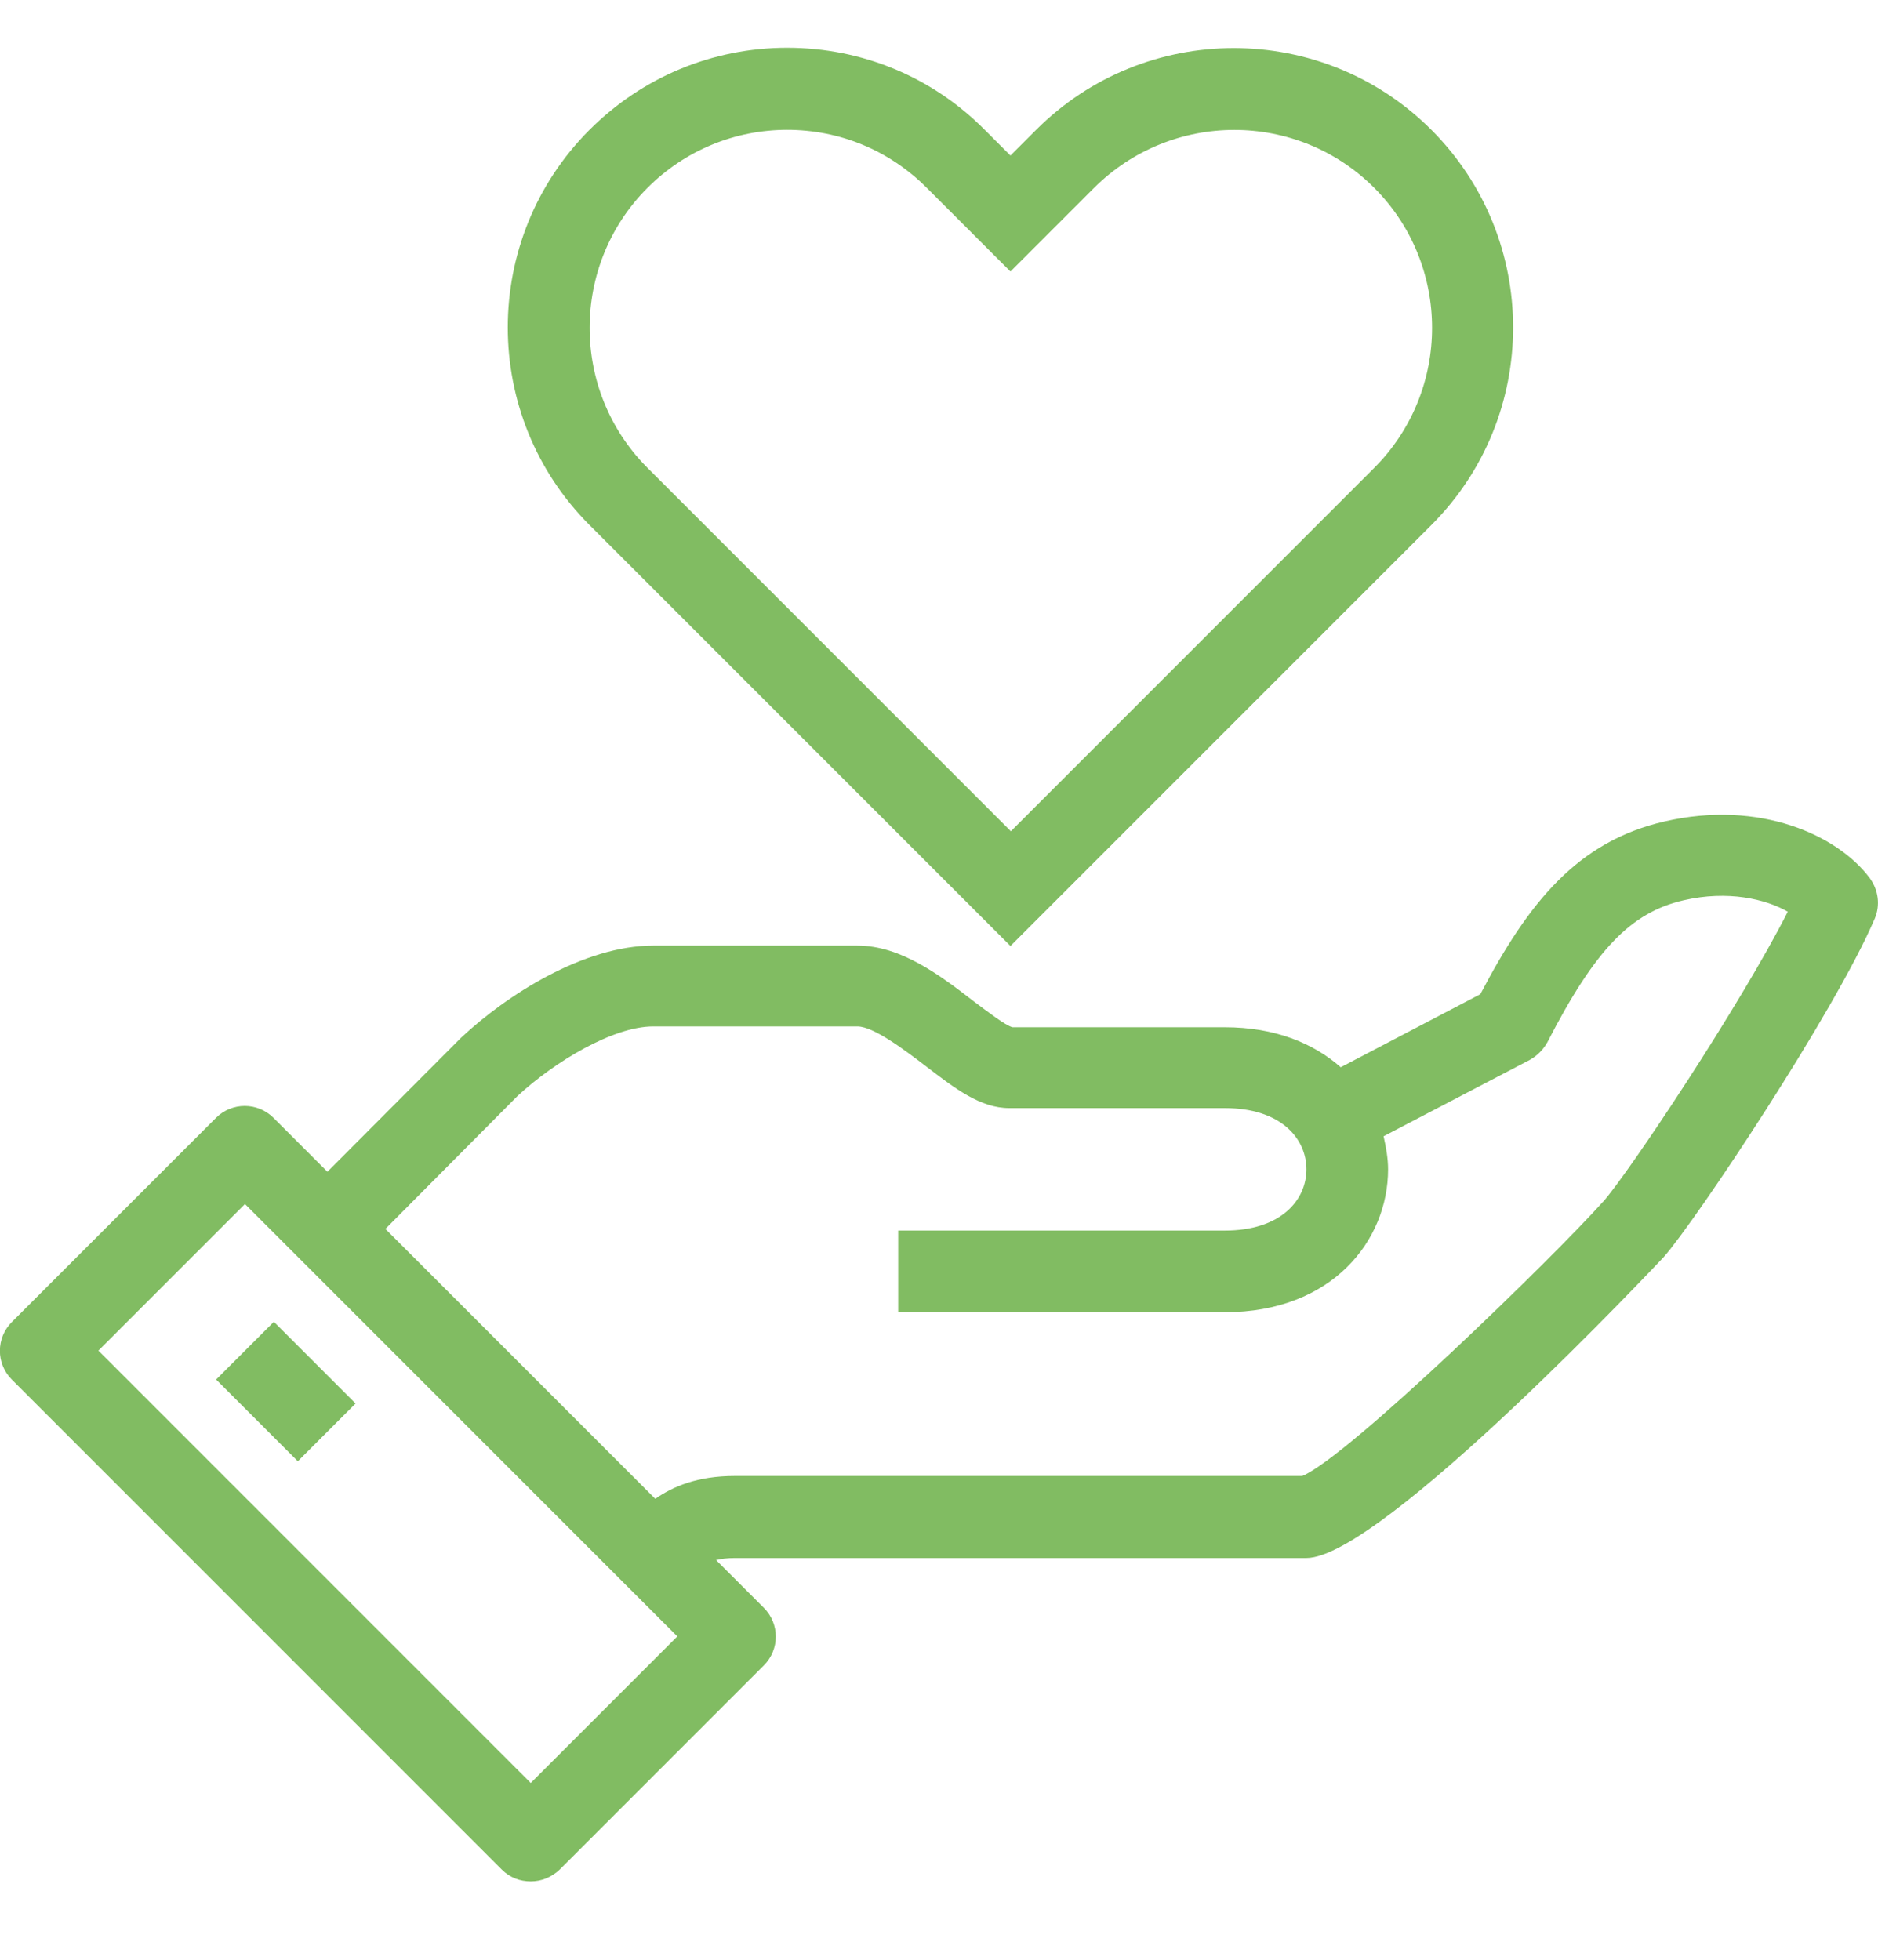 <?xml version="1.0" encoding="UTF-8"?><svg id="Ebene_1" xmlns="http://www.w3.org/2000/svg" viewBox="0 0 46 48"><defs><style>.cls-1{fill:#81bc62;}</style></defs><path class="cls-1" d="m45.8,21.51c-.78-1.05-2.69-1.93-5.03-1.39-2.13.49-3.33,1.98-4.51,4.23l-3.42,1.79c-.67-.59-1.61-.98-2.84-.98h-5.2c-.17-.04-.62-.39-.93-.62-.84-.65-1.8-1.38-2.87-1.38h-5c-1.69,0-3.58,1.2-4.71,2.26-.99.99-2.41,2.42-3.27,3.28l-1.32-1.32c-.39-.39-1.02-.39-1.41,0L.29,32.38c-.39.39-.39,1.02,0,1.41l12,12c.2.2.45.29.71.29s.51-.1.71-.29l5-5c.39-.39.39-1.02,0-1.41l-1.17-1.17c.13-.03.27-.05.46-.05h14c1.84,0,8.68-7.3,8.75-7.37.78-.88,4.19-6,5.17-8.29.14-.33.09-.7-.12-.99ZM13,43.67l-10.59-10.59,3.59-3.59,10.59,10.59-3.59,3.59Zm26.25-14.22c-1.19,1.33-6.21,6.22-7.35,6.7h-13.9c-.92,0-1.52.26-1.95.56l-6.61-6.61c.85-.86,2.27-2.28,3.24-3.26.91-.84,2.34-1.7,3.32-1.7h5c.4,0,1.16.58,1.66.96.73.56,1.35,1.04,2.06,1.04h5.28c1.38,0,2,.75,2,1.5s-.62,1.5-2,1.5h-8v2h8c2.63,0,4-1.76,4-3.5,0-.27-.05-.54-.11-.81l3.58-1.87c.18-.1.33-.25.43-.43,1.17-2.27,2.04-3.18,3.34-3.48,1.08-.25,2.01-.03,2.55.28-1.16,2.29-3.9,6.4-4.52,7.1Z"/><rect class="cls-1" x="6" y="32.67" width="2" height="2.83" transform="translate(-22.05 14.93) rotate(-45)"/><path class="cls-1" d="m24.76,23.18l-10.32-10.32c-2.67-2.67-2.67-7.01,0-9.68,1.29-1.29,3.01-2.01,4.84-2.01s3.55.71,4.84,2.01l.63.63.63-.63c2.67-2.67,7.01-2.67,9.68,0h0c2.67,2.67,2.67,7.01,0,9.68l-10.32,10.32ZM19.29,3.18c-1.29,0-2.51.5-3.43,1.42-1.89,1.89-1.89,4.97,0,6.86l8.9,8.9,8.9-8.9c1.89-1.89,1.89-4.97,0-6.86-1.89-1.89-4.96-1.89-6.86,0l-2.05,2.05-2.05-2.05c-.92-.92-2.13-1.42-3.43-1.42Z"/></svg>